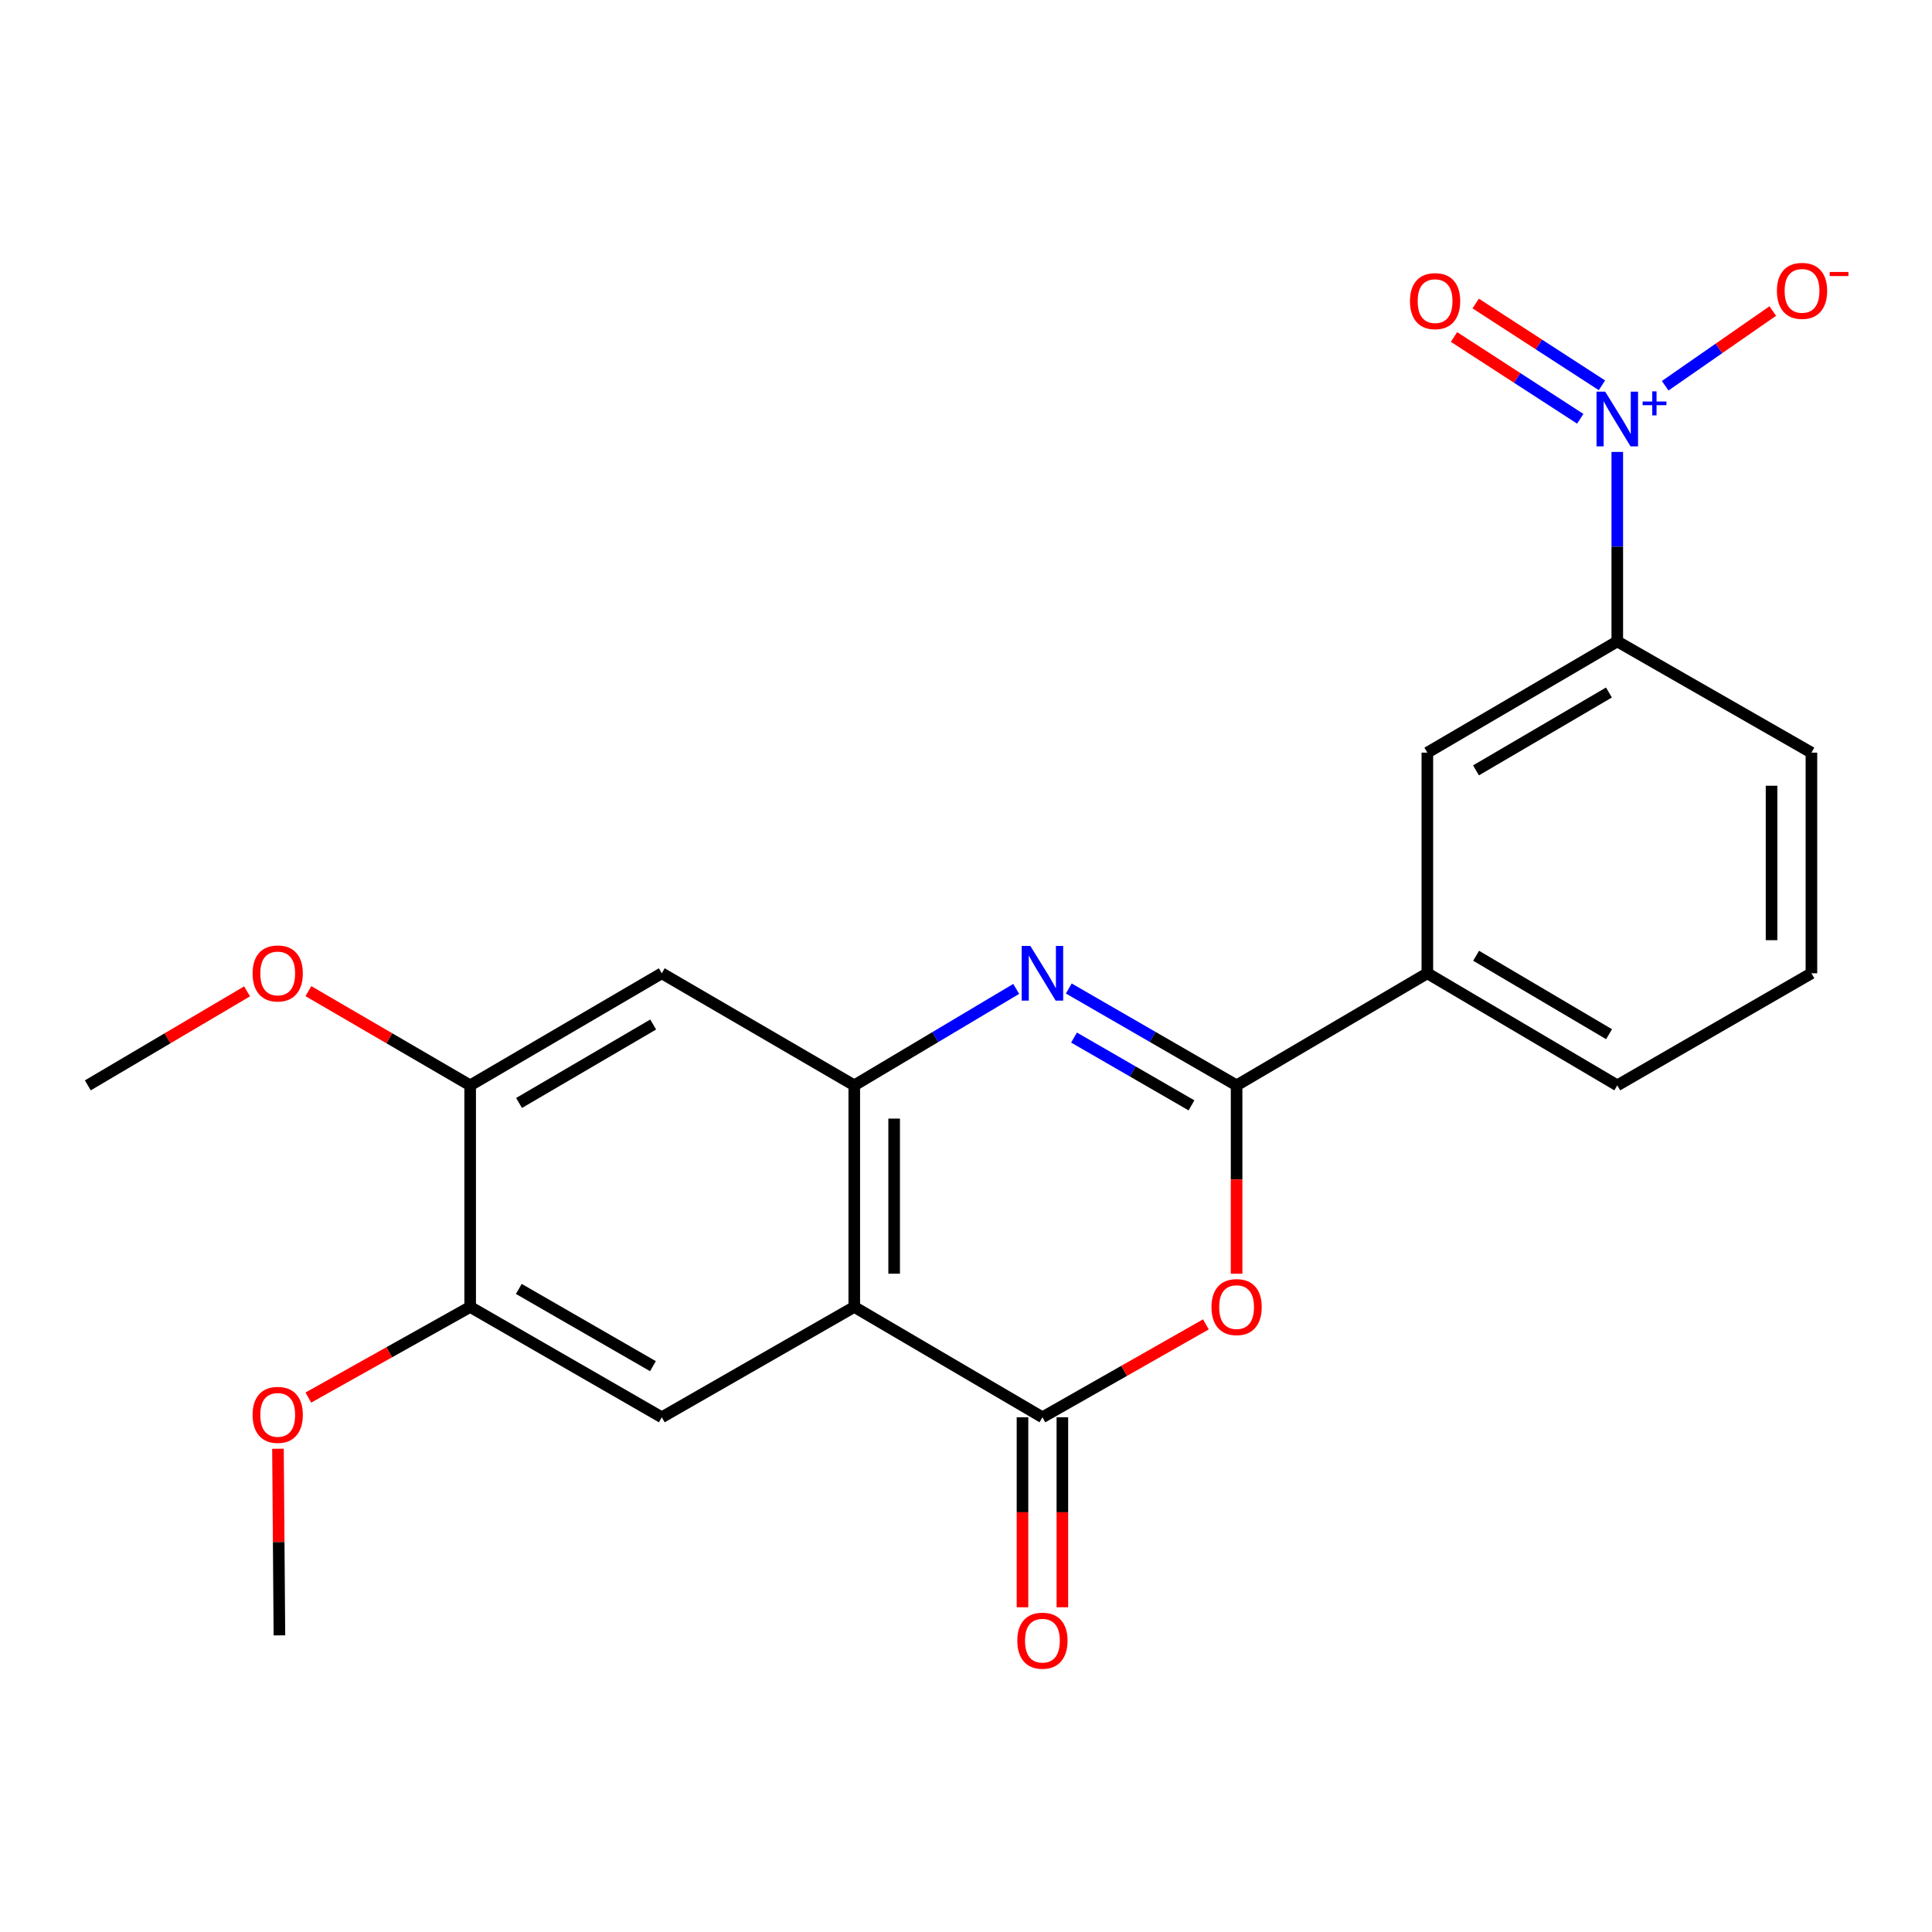 <?xml version='1.0' encoding='iso-8859-1'?>
<svg version='1.1' baseProfile='full'
              xmlns='http://www.w3.org/2000/svg'
                      xmlns:rdkit='http://www.rdkit.org/xml'
                      xmlns:xlink='http://www.w3.org/1999/xlink'
                  xml:space='preserve'
width='1000px' height='1000px' viewBox='0 0 1000 1000'>
<!-- END OF HEADER -->
<rect style='opacity:1.0;fill:#FFFFFF;stroke:none' width='1000' height='1000' x='0' y='0'> </rect>
<path class='bond-2' d='M 442.167,676.466 L 539.559,733.585' style='fill:none;fill-rule:evenodd;stroke:#000000;stroke-width:6px;stroke-linecap:butt;stroke-linejoin:miter;stroke-opacity:1' />
<path class='bond-4' d='M 442.167,676.466 L 442.167,561.781' style='fill:none;fill-rule:evenodd;stroke:#000000;stroke-width:6px;stroke-linecap:butt;stroke-linejoin:miter;stroke-opacity:1' />
<path class='bond-4' d='M 462.809,659.263 L 462.809,578.984' style='fill:none;fill-rule:evenodd;stroke:#000000;stroke-width:6px;stroke-linecap:butt;stroke-linejoin:miter;stroke-opacity:1' />
<path class='bond-6' d='M 442.167,676.466 L 342.539,733.585' style='fill:none;fill-rule:evenodd;stroke:#000000;stroke-width:6px;stroke-linecap:butt;stroke-linejoin:miter;stroke-opacity:1' />
<path class='bond-0' d='M 525.985,511.853 L 484.076,536.817' style='fill:none;fill-rule:evenodd;stroke:#0000FF;stroke-width:6px;stroke-linecap:butt;stroke-linejoin:miter;stroke-opacity:1' />
<path class='bond-0' d='M 484.076,536.817 L 442.167,561.781' style='fill:none;fill-rule:evenodd;stroke:#000000;stroke-width:6px;stroke-linecap:butt;stroke-linejoin:miter;stroke-opacity:1' />
<path class='bond-1' d='M 553.201,511.642 L 596.63,536.712' style='fill:none;fill-rule:evenodd;stroke:#0000FF;stroke-width:6px;stroke-linecap:butt;stroke-linejoin:miter;stroke-opacity:1' />
<path class='bond-1' d='M 596.63,536.712 L 640.059,561.781' style='fill:none;fill-rule:evenodd;stroke:#000000;stroke-width:6px;stroke-linecap:butt;stroke-linejoin:miter;stroke-opacity:1' />
<path class='bond-1' d='M 555.91,537.04 L 586.311,554.588' style='fill:none;fill-rule:evenodd;stroke:#0000FF;stroke-width:6px;stroke-linecap:butt;stroke-linejoin:miter;stroke-opacity:1' />
<path class='bond-1' d='M 586.311,554.588 L 616.711,572.137' style='fill:none;fill-rule:evenodd;stroke:#000000;stroke-width:6px;stroke-linecap:butt;stroke-linejoin:miter;stroke-opacity:1' />
<path class='bond-9' d='M 640.059,561.781 L 738.793,503.768' style='fill:none;fill-rule:evenodd;stroke:#000000;stroke-width:6px;stroke-linecap:butt;stroke-linejoin:miter;stroke-opacity:1' />
<path class='bond-23' d='M 640.059,561.781 L 640.059,610.53' style='fill:none;fill-rule:evenodd;stroke:#000000;stroke-width:6px;stroke-linecap:butt;stroke-linejoin:miter;stroke-opacity:1' />
<path class='bond-23' d='M 640.059,610.53 L 640.059,659.279' style='fill:none;fill-rule:evenodd;stroke:#FF0000;stroke-width:6px;stroke-linecap:butt;stroke-linejoin:miter;stroke-opacity:1' />
<path class='bond-3' d='M 539.559,733.585 L 581.864,709.541' style='fill:none;fill-rule:evenodd;stroke:#000000;stroke-width:6px;stroke-linecap:butt;stroke-linejoin:miter;stroke-opacity:1' />
<path class='bond-3' d='M 581.864,709.541 L 624.169,685.497' style='fill:none;fill-rule:evenodd;stroke:#FF0000;stroke-width:6px;stroke-linecap:butt;stroke-linejoin:miter;stroke-opacity:1' />
<path class='bond-15' d='M 529.239,733.585 L 529.239,782.753' style='fill:none;fill-rule:evenodd;stroke:#000000;stroke-width:6px;stroke-linecap:butt;stroke-linejoin:miter;stroke-opacity:1' />
<path class='bond-15' d='M 529.239,782.753 L 529.239,831.921' style='fill:none;fill-rule:evenodd;stroke:#FF0000;stroke-width:6px;stroke-linecap:butt;stroke-linejoin:miter;stroke-opacity:1' />
<path class='bond-15' d='M 549.88,733.585 L 549.88,782.753' style='fill:none;fill-rule:evenodd;stroke:#000000;stroke-width:6px;stroke-linecap:butt;stroke-linejoin:miter;stroke-opacity:1' />
<path class='bond-15' d='M 549.88,782.753 L 549.88,831.921' style='fill:none;fill-rule:evenodd;stroke:#FF0000;stroke-width:6px;stroke-linecap:butt;stroke-linejoin:miter;stroke-opacity:1' />
<path class='bond-7' d='M 442.167,561.781 L 342.539,503.768' style='fill:none;fill-rule:evenodd;stroke:#000000;stroke-width:6px;stroke-linecap:butt;stroke-linejoin:miter;stroke-opacity:1' />
<path class='bond-5' d='M 837.103,233.916 L 837.103,282.957' style='fill:none;fill-rule:evenodd;stroke:#0000FF;stroke-width:6px;stroke-linecap:butt;stroke-linejoin:miter;stroke-opacity:1' />
<path class='bond-5' d='M 837.103,282.957 L 837.103,331.998' style='fill:none;fill-rule:evenodd;stroke:#000000;stroke-width:6px;stroke-linecap:butt;stroke-linejoin:miter;stroke-opacity:1' />
<path class='bond-13' d='M 861.898,199.658 L 889.736,180.327' style='fill:none;fill-rule:evenodd;stroke:#0000FF;stroke-width:6px;stroke-linecap:butt;stroke-linejoin:miter;stroke-opacity:1' />
<path class='bond-13' d='M 889.736,180.327 L 917.573,160.995' style='fill:none;fill-rule:evenodd;stroke:#FF0000;stroke-width:6px;stroke-linecap:butt;stroke-linejoin:miter;stroke-opacity:1' />
<path class='bond-14' d='M 829.165,199.438 L 796.489,178.268' style='fill:none;fill-rule:evenodd;stroke:#0000FF;stroke-width:6px;stroke-linecap:butt;stroke-linejoin:miter;stroke-opacity:1' />
<path class='bond-14' d='M 796.489,178.268 L 763.812,157.099' style='fill:none;fill-rule:evenodd;stroke:#FF0000;stroke-width:6px;stroke-linecap:butt;stroke-linejoin:miter;stroke-opacity:1' />
<path class='bond-14' d='M 817.942,216.761 L 785.266,195.592' style='fill:none;fill-rule:evenodd;stroke:#0000FF;stroke-width:6px;stroke-linecap:butt;stroke-linejoin:miter;stroke-opacity:1' />
<path class='bond-14' d='M 785.266,195.592 L 752.589,174.422' style='fill:none;fill-rule:evenodd;stroke:#FF0000;stroke-width:6px;stroke-linecap:butt;stroke-linejoin:miter;stroke-opacity:1' />
<path class='bond-10' d='M 342.539,733.585 L 243.358,676.466' style='fill:none;fill-rule:evenodd;stroke:#000000;stroke-width:6px;stroke-linecap:butt;stroke-linejoin:miter;stroke-opacity:1' />
<path class='bond-10' d='M 337.963,707.13 L 268.536,667.147' style='fill:none;fill-rule:evenodd;stroke:#000000;stroke-width:6px;stroke-linecap:butt;stroke-linejoin:miter;stroke-opacity:1' />
<path class='bond-24' d='M 342.539,503.768 L 243.358,561.781' style='fill:none;fill-rule:evenodd;stroke:#000000;stroke-width:6px;stroke-linecap:butt;stroke-linejoin:miter;stroke-opacity:1' />
<path class='bond-24' d='M 338.084,530.287 L 268.657,570.896' style='fill:none;fill-rule:evenodd;stroke:#000000;stroke-width:6px;stroke-linecap:butt;stroke-linejoin:miter;stroke-opacity:1' />
<path class='bond-8' d='M 837.103,331.998 L 738.793,389.565' style='fill:none;fill-rule:evenodd;stroke:#000000;stroke-width:6px;stroke-linecap:butt;stroke-linejoin:miter;stroke-opacity:1' />
<path class='bond-8' d='M 832.786,358.446 L 763.97,398.742' style='fill:none;fill-rule:evenodd;stroke:#000000;stroke-width:6px;stroke-linecap:butt;stroke-linejoin:miter;stroke-opacity:1' />
<path class='bond-25' d='M 837.103,331.998 L 937.591,389.565' style='fill:none;fill-rule:evenodd;stroke:#000000;stroke-width:6px;stroke-linecap:butt;stroke-linejoin:miter;stroke-opacity:1' />
<path class='bond-12' d='M 738.793,503.768 L 738.793,389.565' style='fill:none;fill-rule:evenodd;stroke:#000000;stroke-width:6px;stroke-linecap:butt;stroke-linejoin:miter;stroke-opacity:1' />
<path class='bond-19' d='M 738.793,503.768 L 837.103,561.781' style='fill:none;fill-rule:evenodd;stroke:#000000;stroke-width:6px;stroke-linecap:butt;stroke-linejoin:miter;stroke-opacity:1' />
<path class='bond-19' d='M 764.03,494.693 L 832.846,535.302' style='fill:none;fill-rule:evenodd;stroke:#000000;stroke-width:6px;stroke-linecap:butt;stroke-linejoin:miter;stroke-opacity:1' />
<path class='bond-11' d='M 243.358,676.466 L 243.358,561.781' style='fill:none;fill-rule:evenodd;stroke:#000000;stroke-width:6px;stroke-linecap:butt;stroke-linejoin:miter;stroke-opacity:1' />
<path class='bond-16' d='M 243.358,676.466 L 201.477,699.921' style='fill:none;fill-rule:evenodd;stroke:#000000;stroke-width:6px;stroke-linecap:butt;stroke-linejoin:miter;stroke-opacity:1' />
<path class='bond-16' d='M 201.477,699.921 L 159.596,723.376' style='fill:none;fill-rule:evenodd;stroke:#FF0000;stroke-width:6px;stroke-linecap:butt;stroke-linejoin:miter;stroke-opacity:1' />
<path class='bond-17' d='M 243.358,561.781 L 201.491,537.399' style='fill:none;fill-rule:evenodd;stroke:#000000;stroke-width:6px;stroke-linecap:butt;stroke-linejoin:miter;stroke-opacity:1' />
<path class='bond-17' d='M 201.491,537.399 L 159.623,513.017' style='fill:none;fill-rule:evenodd;stroke:#FF0000;stroke-width:6px;stroke-linecap:butt;stroke-linejoin:miter;stroke-opacity:1' />
<path class='bond-22' d='M 143.877,749.87 L 144.251,798.17' style='fill:none;fill-rule:evenodd;stroke:#FF0000;stroke-width:6px;stroke-linecap:butt;stroke-linejoin:miter;stroke-opacity:1' />
<path class='bond-22' d='M 144.251,798.17 L 144.624,846.469' style='fill:none;fill-rule:evenodd;stroke:#000000;stroke-width:6px;stroke-linecap:butt;stroke-linejoin:miter;stroke-opacity:1' />
<path class='bond-21' d='M 127.888,513.125 L 86.671,537.453' style='fill:none;fill-rule:evenodd;stroke:#FF0000;stroke-width:6px;stroke-linecap:butt;stroke-linejoin:miter;stroke-opacity:1' />
<path class='bond-21' d='M 86.671,537.453 L 45.455,561.781' style='fill:none;fill-rule:evenodd;stroke:#000000;stroke-width:6px;stroke-linecap:butt;stroke-linejoin:miter;stroke-opacity:1' />
<path class='bond-18' d='M 937.591,389.565 L 937.591,503.768' style='fill:none;fill-rule:evenodd;stroke:#000000;stroke-width:6px;stroke-linecap:butt;stroke-linejoin:miter;stroke-opacity:1' />
<path class='bond-18' d='M 916.95,406.695 L 916.95,486.637' style='fill:none;fill-rule:evenodd;stroke:#000000;stroke-width:6px;stroke-linecap:butt;stroke-linejoin:miter;stroke-opacity:1' />
<path class='bond-20' d='M 837.103,561.781 L 937.591,503.768' style='fill:none;fill-rule:evenodd;stroke:#000000;stroke-width:6px;stroke-linecap:butt;stroke-linejoin:miter;stroke-opacity:1' />
<path  class='atom-1' d='M 533.299 489.608
L 542.579 504.608
Q 543.499 506.088, 544.979 508.768
Q 546.459 511.448, 546.539 511.608
L 546.539 489.608
L 550.299 489.608
L 550.299 517.928
L 546.419 517.928
L 536.459 501.528
Q 535.299 499.608, 534.059 497.408
Q 532.859 495.208, 532.499 494.528
L 532.499 517.928
L 528.819 517.928
L 528.819 489.608
L 533.299 489.608
' fill='#0000FF'/>
<path  class='atom-4' d='M 627.059 676.546
Q 627.059 669.746, 630.419 665.946
Q 633.779 662.146, 640.059 662.146
Q 646.339 662.146, 649.699 665.946
Q 653.059 669.746, 653.059 676.546
Q 653.059 683.426, 649.659 687.346
Q 646.259 691.226, 640.059 691.226
Q 633.819 691.226, 630.419 687.346
Q 627.059 683.466, 627.059 676.546
M 640.059 688.026
Q 644.379 688.026, 646.699 685.146
Q 649.059 682.226, 649.059 676.546
Q 649.059 670.986, 646.699 668.186
Q 644.379 665.346, 640.059 665.346
Q 635.739 665.346, 633.379 668.146
Q 631.059 670.946, 631.059 676.546
Q 631.059 682.266, 633.379 685.146
Q 635.739 688.026, 640.059 688.026
' fill='#FF0000'/>
<path  class='atom-6' d='M 830.843 202.718
L 840.123 217.718
Q 841.043 219.198, 842.523 221.878
Q 844.003 224.558, 844.083 224.718
L 844.083 202.718
L 847.843 202.718
L 847.843 231.038
L 843.963 231.038
L 834.003 214.638
Q 832.843 212.718, 831.603 210.518
Q 830.403 208.318, 830.043 207.638
L 830.043 231.038
L 826.363 231.038
L 826.363 202.718
L 830.843 202.718
' fill='#0000FF'/>
<path  class='atom-6' d='M 850.219 207.823
L 855.208 207.823
L 855.208 202.569
L 857.426 202.569
L 857.426 207.823
L 862.547 207.823
L 862.547 209.723
L 857.426 209.723
L 857.426 215.003
L 855.208 215.003
L 855.208 209.723
L 850.219 209.723
L 850.219 207.823
' fill='#0000FF'/>
<path  class='atom-14' d='M 919.729 150.55
Q 919.729 143.75, 923.089 139.95
Q 926.449 136.15, 932.729 136.15
Q 939.009 136.15, 942.369 139.95
Q 945.729 143.75, 945.729 150.55
Q 945.729 157.43, 942.329 161.35
Q 938.929 165.23, 932.729 165.23
Q 926.489 165.23, 923.089 161.35
Q 919.729 157.47, 919.729 150.55
M 932.729 162.03
Q 937.049 162.03, 939.369 159.15
Q 941.729 156.23, 941.729 150.55
Q 941.729 144.99, 939.369 142.19
Q 937.049 139.35, 932.729 139.35
Q 928.409 139.35, 926.049 142.15
Q 923.729 144.95, 923.729 150.55
Q 923.729 156.27, 926.049 159.15
Q 928.409 162.03, 932.729 162.03
' fill='#FF0000'/>
<path  class='atom-14' d='M 947.049 140.773
L 956.738 140.773
L 956.738 142.885
L 947.049 142.885
L 947.049 140.773
' fill='#FF0000'/>
<path  class='atom-15' d='M 729.795 155.86
Q 729.795 149.06, 733.155 145.26
Q 736.515 141.46, 742.795 141.46
Q 749.075 141.46, 752.435 145.26
Q 755.795 149.06, 755.795 155.86
Q 755.795 162.74, 752.395 166.66
Q 748.995 170.54, 742.795 170.54
Q 736.555 170.54, 733.155 166.66
Q 729.795 162.78, 729.795 155.86
M 742.795 167.34
Q 747.115 167.34, 749.435 164.46
Q 751.795 161.54, 751.795 155.86
Q 751.795 150.3, 749.435 147.5
Q 747.115 144.66, 742.795 144.66
Q 738.475 144.66, 736.115 147.46
Q 733.795 150.26, 733.795 155.86
Q 733.795 161.58, 736.115 164.46
Q 738.475 167.34, 742.795 167.34
' fill='#FF0000'/>
<path  class='atom-16' d='M 526.559 849.21
Q 526.559 842.41, 529.919 838.61
Q 533.279 834.81, 539.559 834.81
Q 545.839 834.81, 549.199 838.61
Q 552.559 842.41, 552.559 849.21
Q 552.559 856.09, 549.159 860.01
Q 545.759 863.89, 539.559 863.89
Q 533.319 863.89, 529.919 860.01
Q 526.559 856.13, 526.559 849.21
M 539.559 860.69
Q 543.879 860.69, 546.199 857.81
Q 548.559 854.89, 548.559 849.21
Q 548.559 843.65, 546.199 840.85
Q 543.879 838.01, 539.559 838.01
Q 535.239 838.01, 532.879 840.81
Q 530.559 843.61, 530.559 849.21
Q 530.559 854.93, 532.879 857.81
Q 535.239 860.69, 539.559 860.69
' fill='#FF0000'/>
<path  class='atom-17' d='M 130.741 732.335
Q 130.741 725.535, 134.101 721.735
Q 137.461 717.935, 143.741 717.935
Q 150.021 717.935, 153.381 721.735
Q 156.741 725.535, 156.741 732.335
Q 156.741 739.215, 153.341 743.135
Q 149.941 747.015, 143.741 747.015
Q 137.501 747.015, 134.101 743.135
Q 130.741 739.255, 130.741 732.335
M 143.741 743.815
Q 148.061 743.815, 150.381 740.935
Q 152.741 738.015, 152.741 732.335
Q 152.741 726.775, 150.381 723.975
Q 148.061 721.135, 143.741 721.135
Q 139.421 721.135, 137.061 723.935
Q 134.741 726.735, 134.741 732.335
Q 134.741 738.055, 137.061 740.935
Q 139.421 743.815, 143.741 743.815
' fill='#FF0000'/>
<path  class='atom-18' d='M 130.741 503.848
Q 130.741 497.048, 134.101 493.248
Q 137.461 489.448, 143.741 489.448
Q 150.021 489.448, 153.381 493.248
Q 156.741 497.048, 156.741 503.848
Q 156.741 510.728, 153.341 514.648
Q 149.941 518.528, 143.741 518.528
Q 137.501 518.528, 134.101 514.648
Q 130.741 510.768, 130.741 503.848
M 143.741 515.328
Q 148.061 515.328, 150.381 512.448
Q 152.741 509.528, 152.741 503.848
Q 152.741 498.288, 150.381 495.488
Q 148.061 492.648, 143.741 492.648
Q 139.421 492.648, 137.061 495.448
Q 134.741 498.248, 134.741 503.848
Q 134.741 509.568, 137.061 512.448
Q 139.421 515.328, 143.741 515.328
' fill='#FF0000'/>
</svg>
